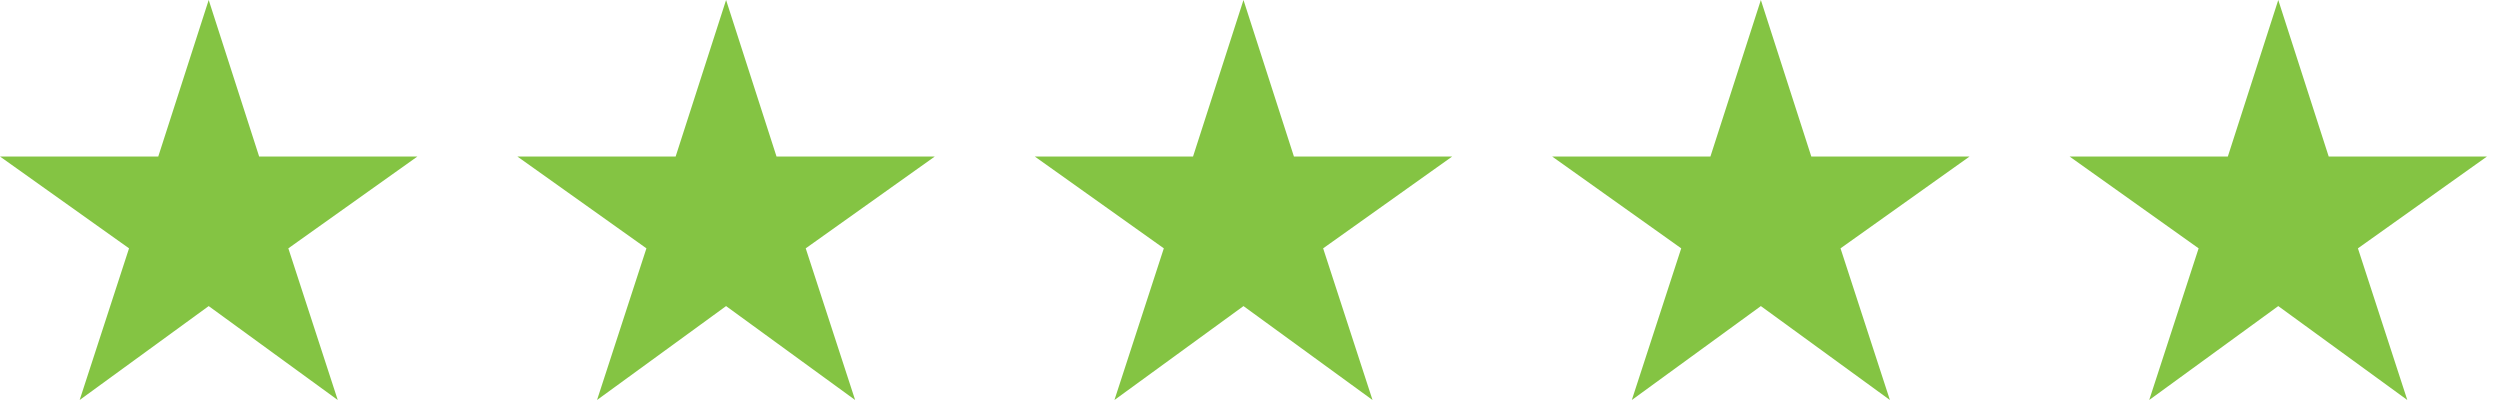 <svg width="125" height="20" viewBox="0 0 125 20" fill="none" xmlns="http://www.w3.org/2000/svg">
<path d="M10.435 15.304L16.887 20L14.417 12.417L20.87 7.826H12.957L10.435 0L7.913 7.826H0L6.452 12.417L3.983 20L10.435 15.304Z" fill="#84C443"/>
<path d="M36.304 15.304L42.756 20L40.286 12.417L46.739 7.826H38.826L36.304 0L33.782 7.826H25.869L32.321 12.417L29.852 20L36.304 15.304Z" fill="#84C443"/>
<path d="M62.174 15.304L68.626 20L66.157 12.417L72.609 7.826H64.696L62.174 0L59.652 7.826H51.739L58.191 12.417L55.722 20L62.174 15.304Z" fill="#84C443"/>
<path d="M88.043 15.304L94.495 20L92.026 12.417L98.478 7.826H90.565L88.043 0L85.521 7.826H77.608L84.061 12.417L81.591 20L88.043 15.304Z" fill="#84C443"/>
<path d="M113.913 15.304L120.365 20L117.896 12.417L124.348 7.826H116.435L113.913 0L111.392 7.826H103.479L109.931 12.417L107.461 20L113.913 15.304Z" fill="#84C443"/>
</svg>
